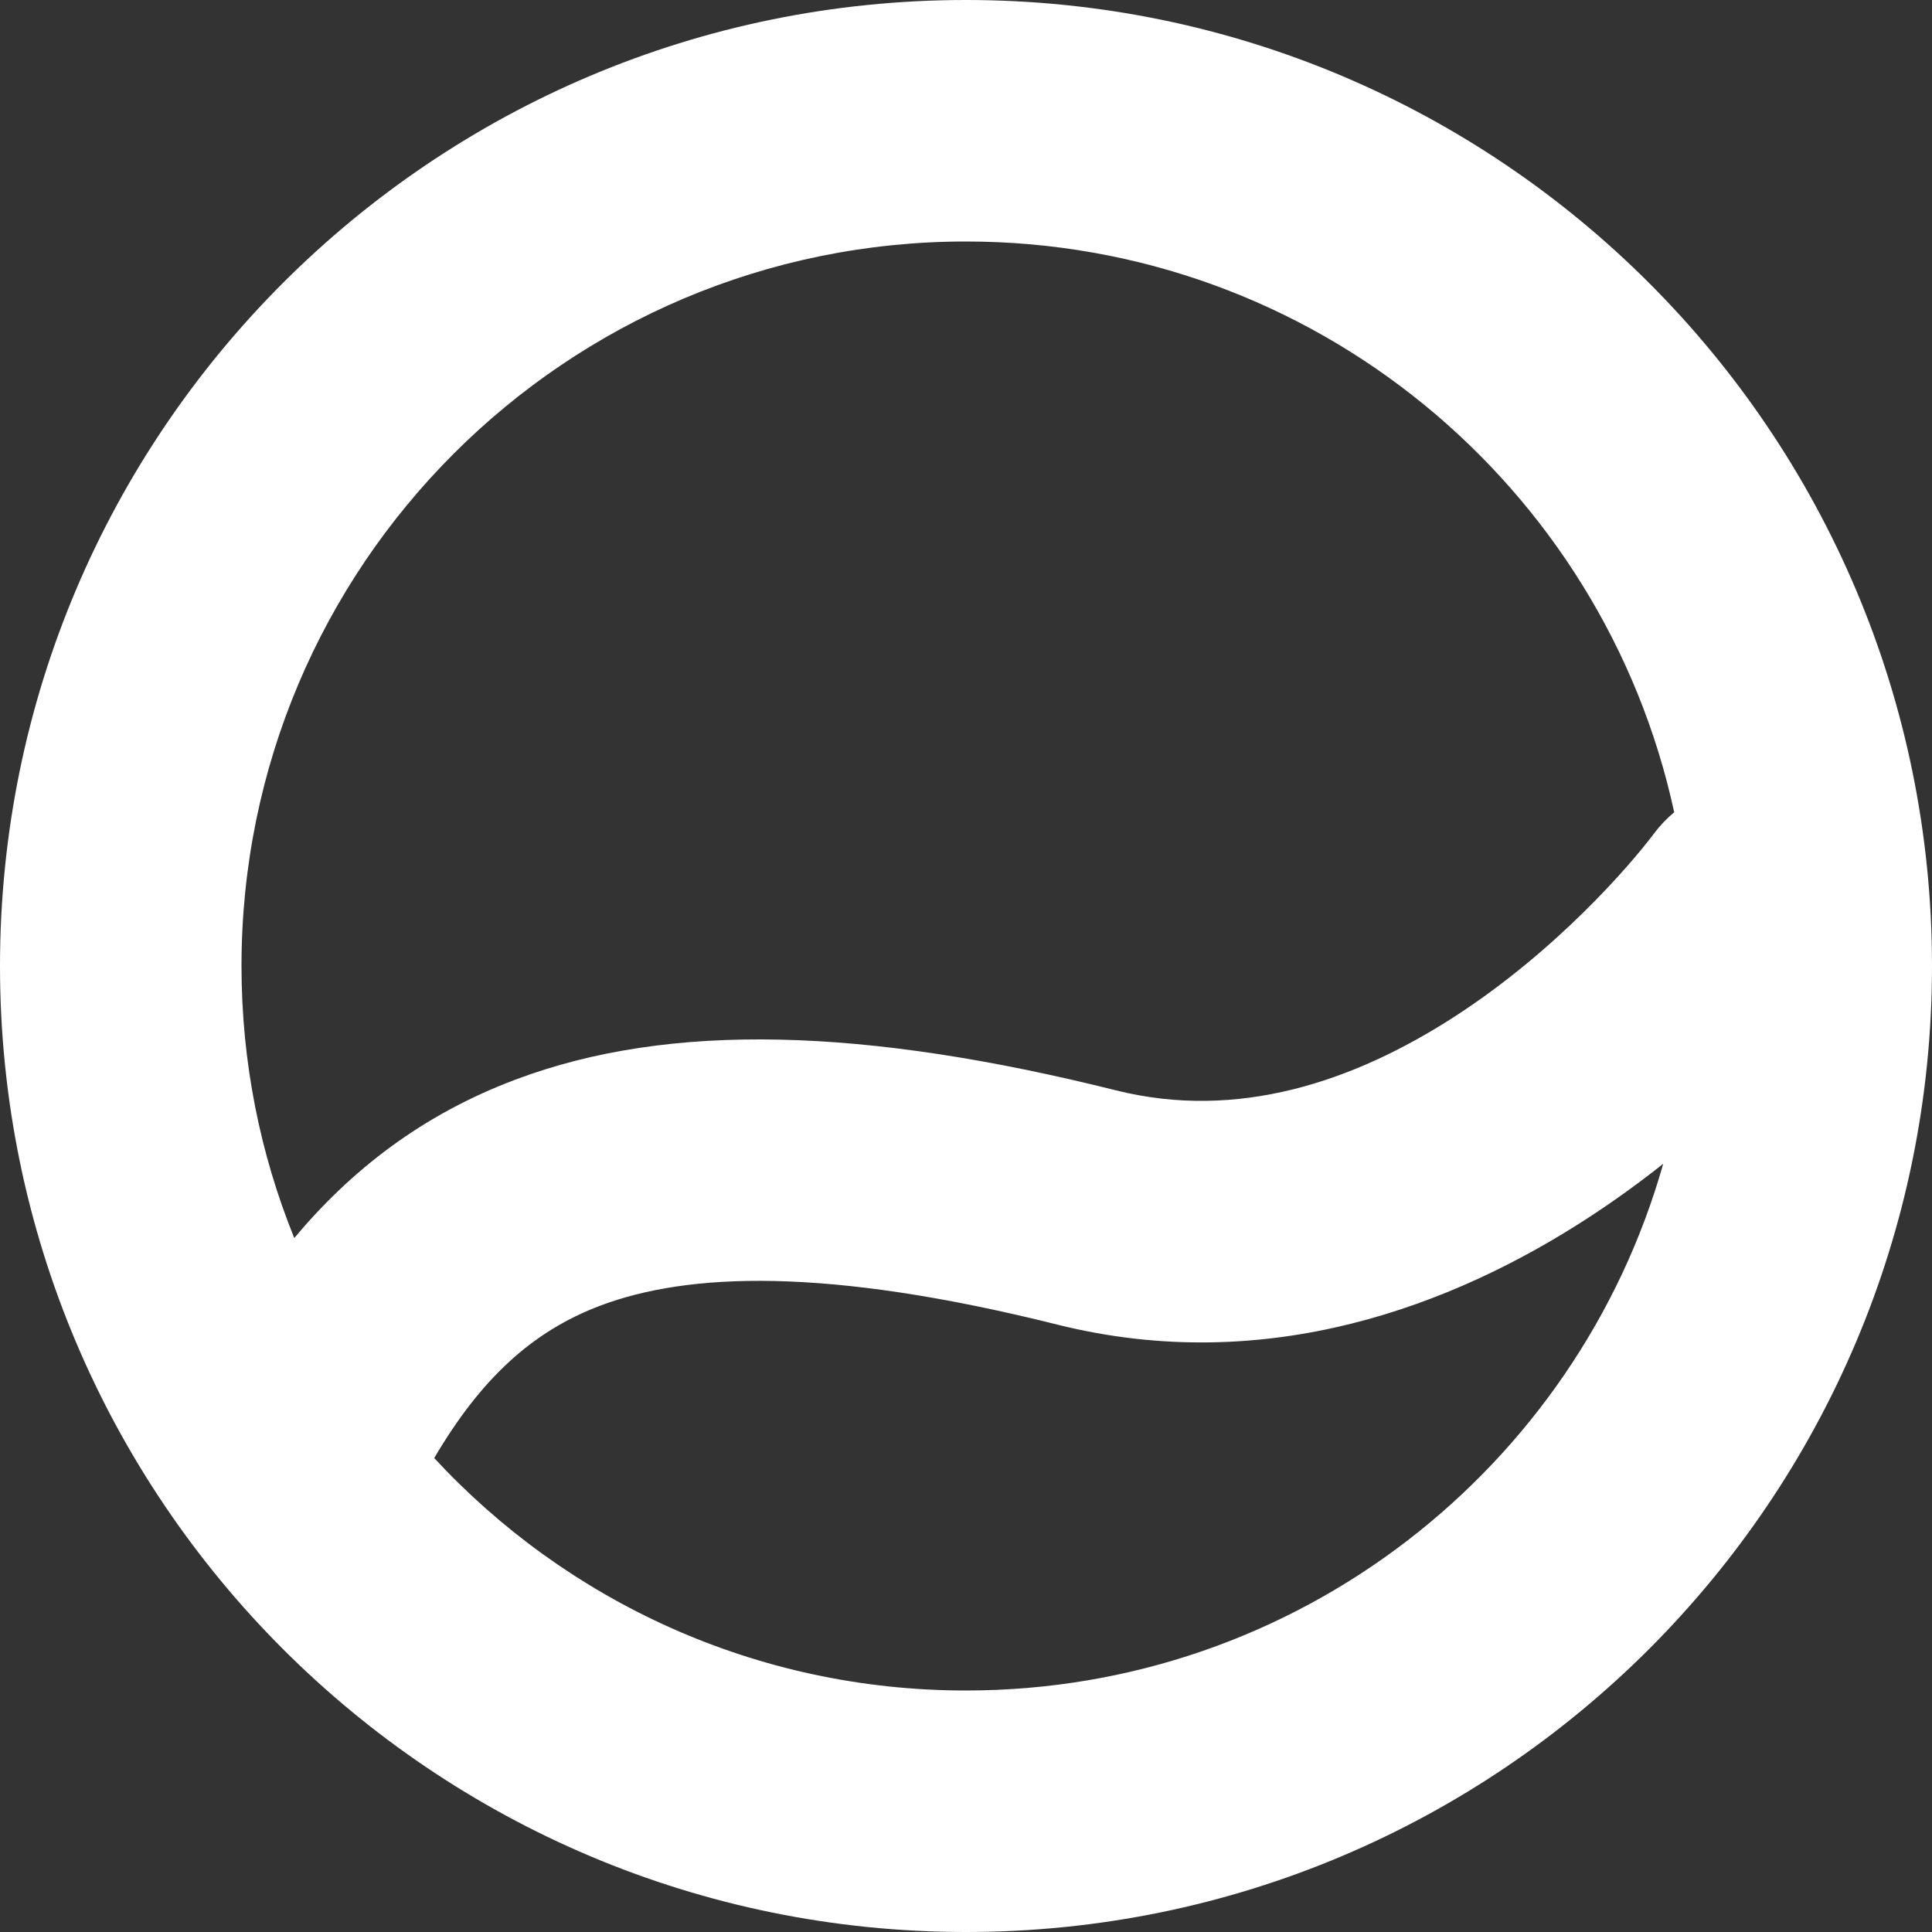 <?xml version="1.0" encoding="utf-8"?>
<svg viewBox="0.5 0 16 16" xmlns="http://www.w3.org/2000/svg">
  <rect x="0.5" y="0" width="16" height="16" fill="#333333" stroke="none"/>
  <defs>
    <clipPath id="clip0_9405_56419">
      <rect width="16" height="16" fill="white" transform="translate(0.5)"/>
    </clipPath>
  </defs>
  <g clip-path="url(#clip0_9405_56419)">
    <path fill-rule="evenodd" clip-rule="evenodd" d="M14.274 9.638C13.561 12.156 11.246 14 8.5 14C6.759 14 5.192 13.259 4.096 12.075C4.48 11.422 4.904 11.026 5.476 10.811C6.197 10.541 7.334 10.489 9.257 10.97C10.999 11.405 12.537 10.807 13.635 10.097C13.862 9.95 14.076 9.795 14.274 9.638ZM14.365 6.727C14.304 6.777 14.249 6.835 14.2 6.9C13.998 7.169 13.391 7.872 12.548 8.418C11.707 8.962 10.745 9.281 9.743 9.03C7.666 8.511 6.053 8.459 4.774 8.939C3.996 9.23 3.405 9.693 2.937 10.253C2.655 9.557 2.5 8.797 2.5 8C2.5 4.686 5.186 2 8.5 2C11.377 2 13.781 4.025 14.365 6.727ZM16.5 8C16.5 12.418 12.918 16 8.5 16C4.082 16 0.5 12.418 0.5 8C0.5 3.582 4.082 0 8.5 0C12.918 0 16.5 3.582 16.5 8Z" style="fill: rgb(255, 255, 255);"/>
  </g>
</svg>